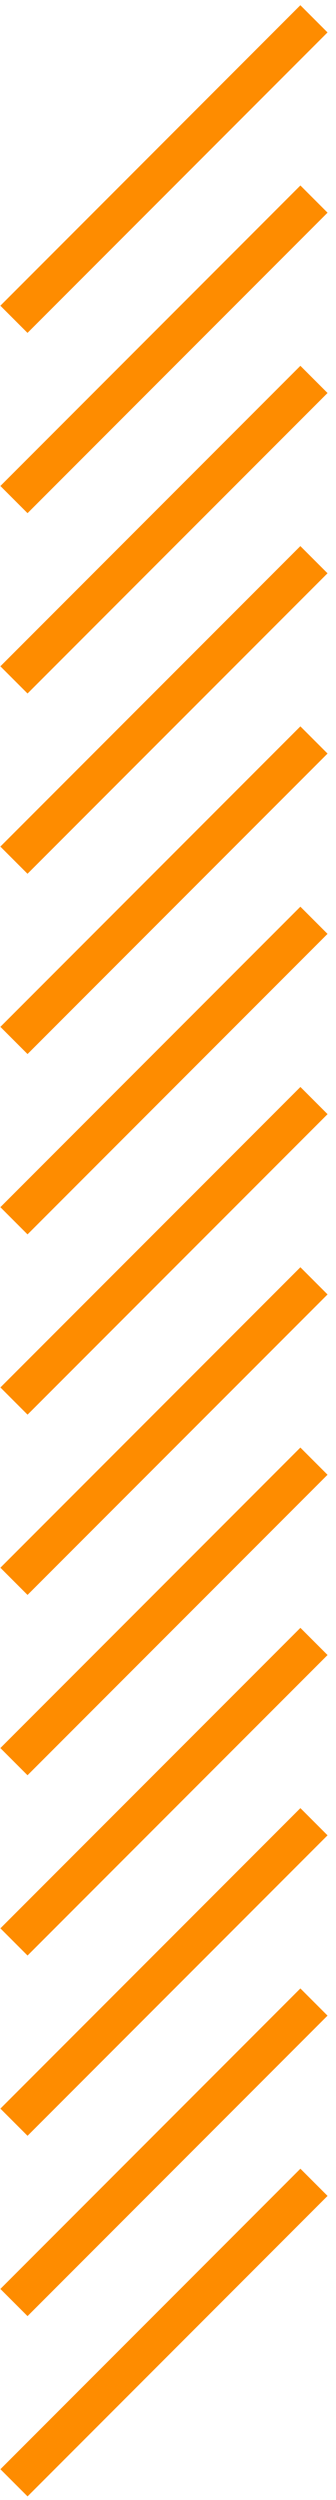 <?xml version="1.0" encoding="UTF-8"?>
<svg xmlns="http://www.w3.org/2000/svg" width="35" height="260" viewBox="0 0 35 260" fill="none">
  <g clip-path="url(#clip0_1112_1251)">
    <path d="M31.287 0.542L0.037 31.793L2.865 34.621L34.116 3.371L31.287 0.542Z" fill="#FE8C00"></path>
    <path d="M31.291 19.29L0.04 50.541L2.868 53.369L34.119 22.119L31.291 19.29Z" fill="#FE8C00"></path>
    <path d="M31.29 38.044L0.039 69.294L2.868 72.123L34.118 40.872L31.29 38.044Z" fill="#FE8C00"></path>
    <path d="M31.287 56.792L0.037 88.043L2.865 90.871L34.116 59.62L31.287 56.792Z" fill="#FE8C00"></path>
    <path d="M31.29 75.54L0.04 106.791L2.868 109.619L34.119 78.369L31.29 75.54Z" fill="#FE8C00"></path>
    <path d="M31.289 94.294L0.038 125.544L2.867 128.373L34.117 97.122L31.289 94.294Z" fill="#FE8C00"></path>
    <path d="M31.293 113.042L0.042 144.292L2.87 147.121L34.121 115.87L31.293 113.042Z" fill="#FE8C00"></path>
    <path d="M31.291 131.79L0.04 163.041L2.868 165.869L34.119 134.619L31.291 131.79Z" fill="#FE8C00"></path>
    <path d="M31.288 150.543L0.038 181.794L2.866 184.622L34.117 153.372L31.288 150.543Z" fill="#FE8C00"></path>
    <path d="M31.292 169.292L0.041 200.542L2.869 203.371L34.12 172.12L31.292 169.292Z" fill="#FE8C00"></path>
    <path d="M31.291 188.04L0.04 219.291L2.868 222.119L34.119 190.869L31.291 188.04Z" fill="#FE8C00"></path>
    <path d="M31.289 206.793L0.038 238.044L2.867 240.872L34.117 209.622L31.289 206.793Z" fill="#FE8C00"></path>
    <path d="M31.291 225.541L0.041 256.792L2.869 259.62L34.12 228.37L31.291 225.541Z" fill="#FE8C00"></path>
  </g>
  <defs>
    <clipPath id="clip0_1112_1251">
      <rect width="34.08" height="259.08" fill="white" transform="translate(0.04 0.54)"></rect>
    </clipPath>
  </defs>
</svg>
